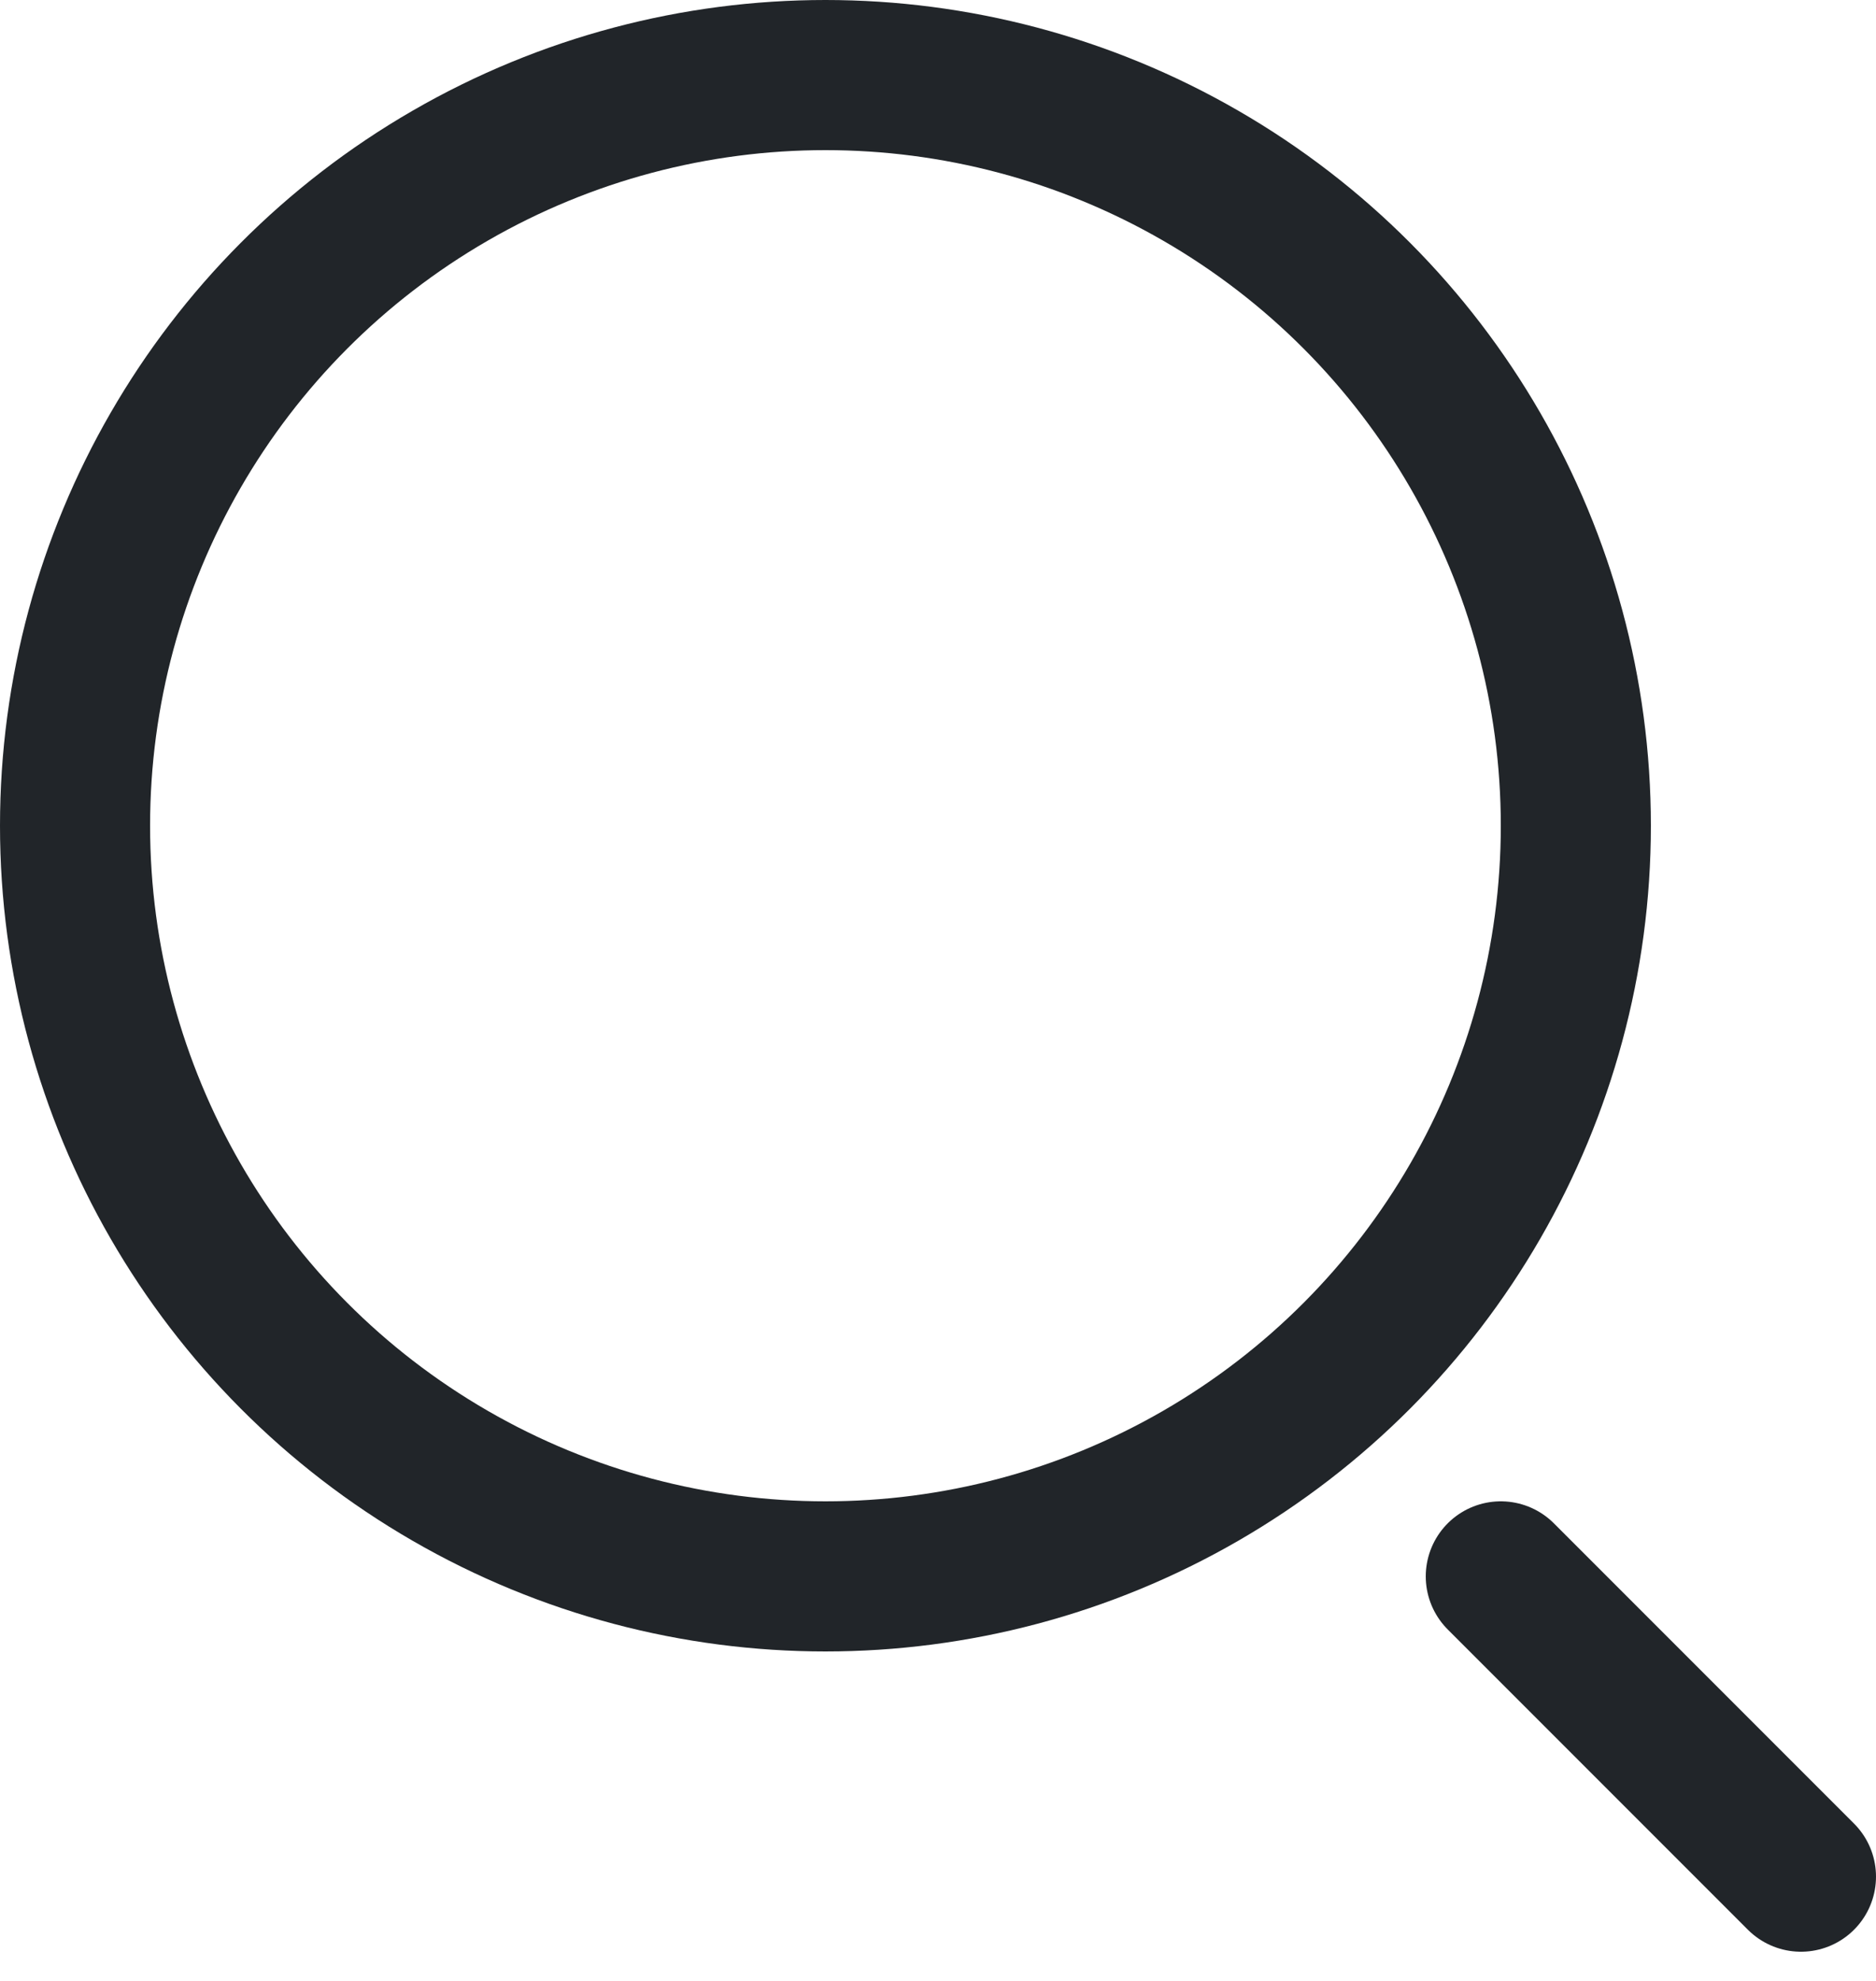 <svg width="18" height="19" viewBox="0 0 18 19" fill="none" xmlns="http://www.w3.org/2000/svg">
<circle cx="7.92" cy="7.92" r="7.2" stroke="#212529" stroke-width="1.44"/>
<path d="M14.4 15.12L17.28 18" stroke="#212529" stroke-width="1.44" stroke-linecap="round"/>
</svg>
